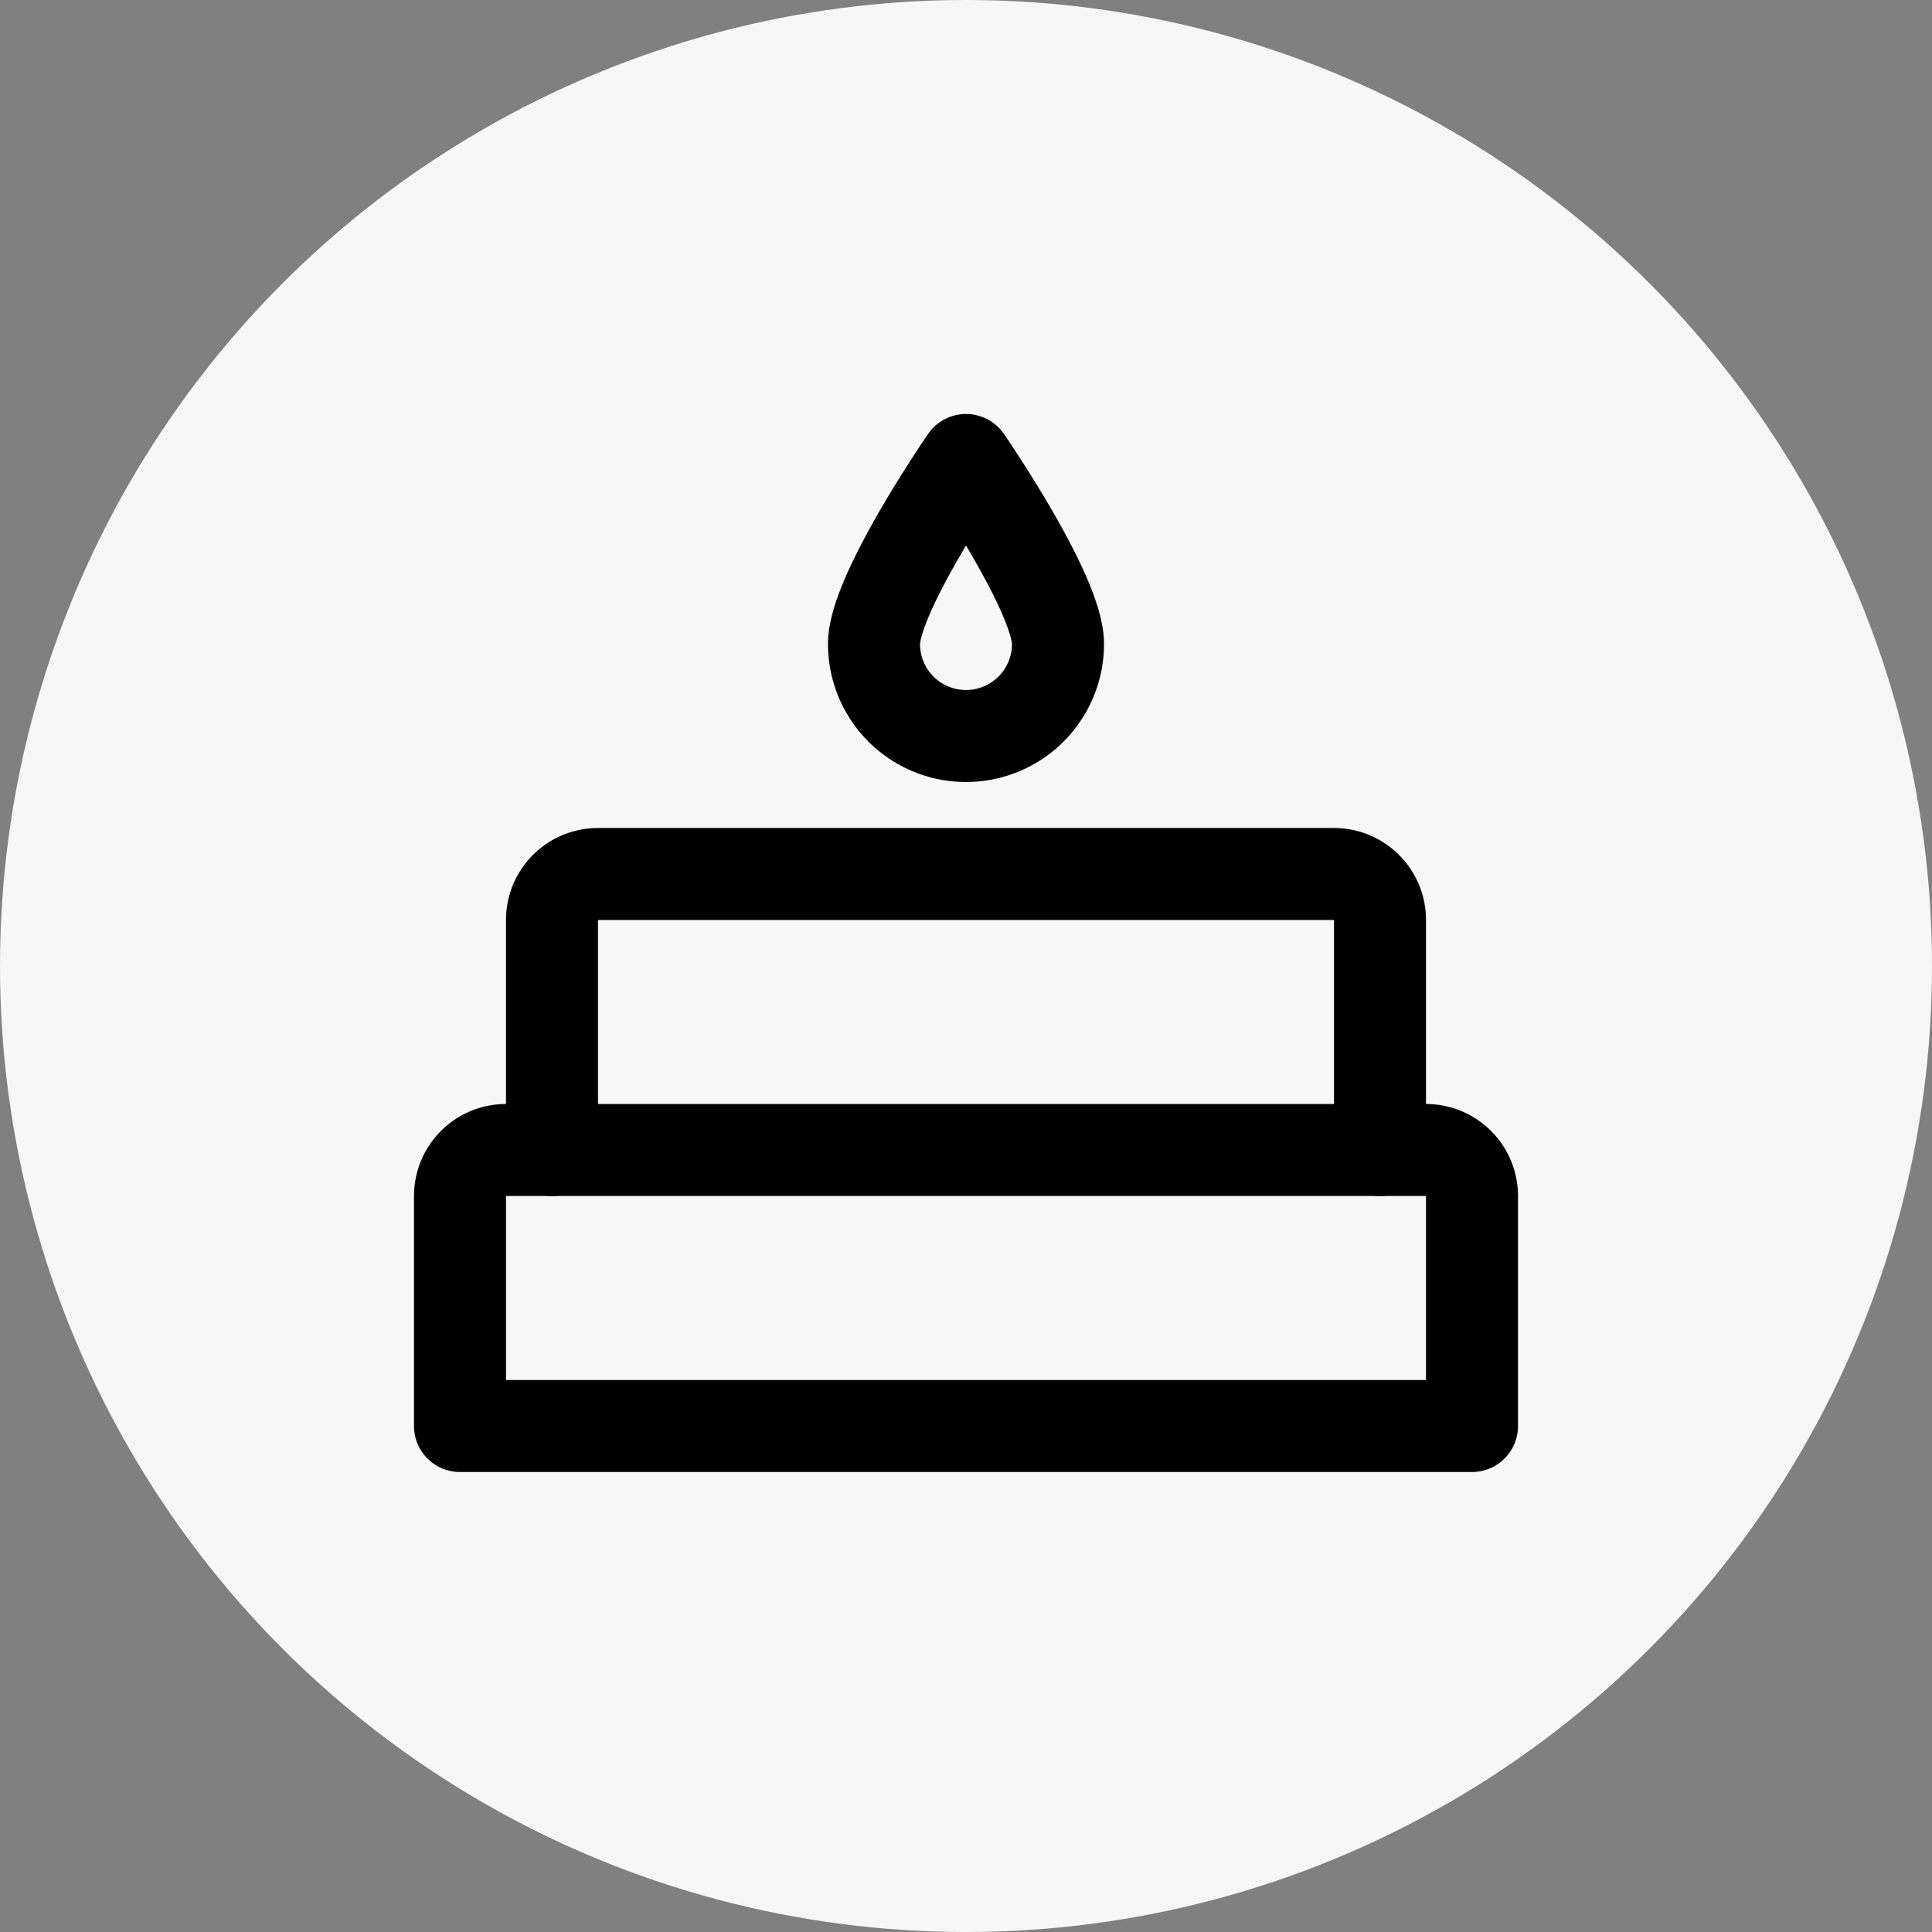 <svg xmlns="http://www.w3.org/2000/svg" width="42" height="42" viewBox="0 0 42 42"><rect x="0" y="0" width="42" height="42" fill="#808080" stroke="none"/><defs><style>.a{fill:#f7f7f7;}.b{fill:none;stroke:#000;stroke-linecap:round;stroke-linejoin:round;stroke-miterlimit:10;stroke-width:2px;}</style></defs><g transform="translate(-185 -2896)"><circle class="a" cx="21" cy="21" r="21" transform="translate(185 2896)"/><g transform="translate(194 2904)"><path class="b" d="M23,18a1,1,0,0,0-1-1H2a1,1,0,0,0-1,1v5H23Z"/><path class="b" d="M21,17V12a1,1,0,0,0-1-1H4a1,1,0,0,0-1,1v5"/><path class="b" d="M12,8a2,2,0,0,0,2-2c0-1.1-2-4-2-4s-2,2.9-2,4A2,2,0,0,0,12,8Z"/></g></g></svg>